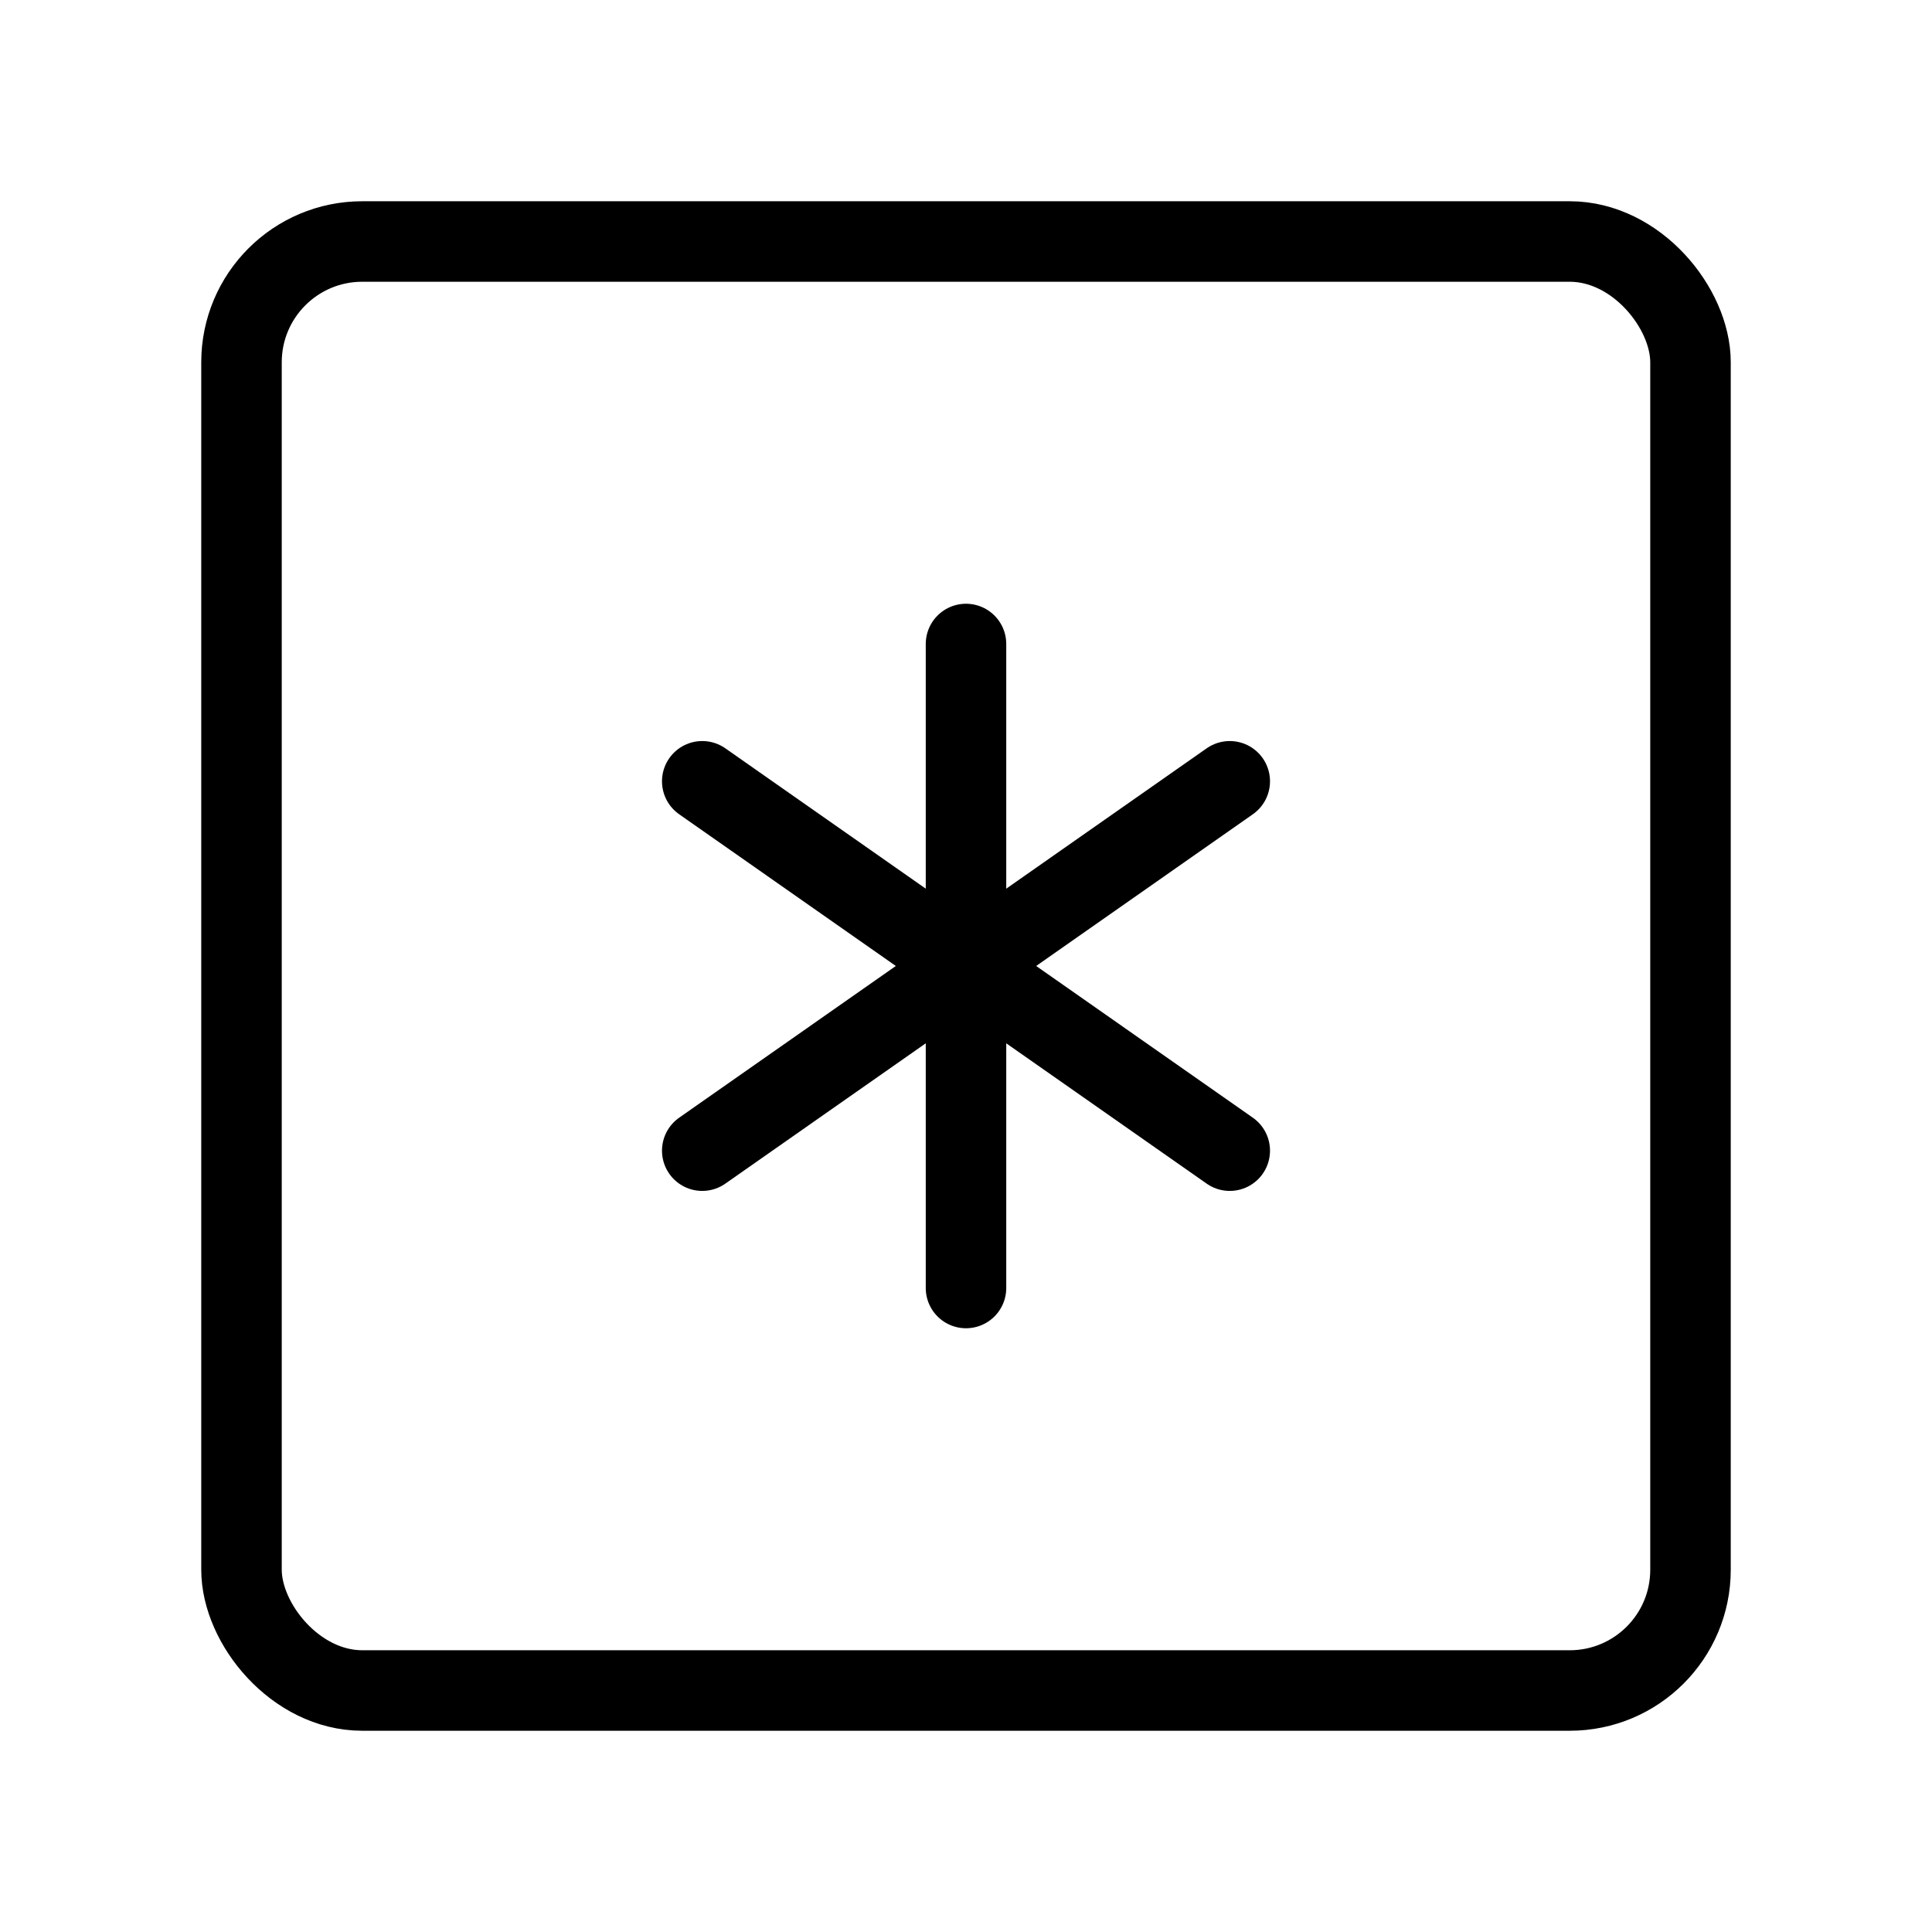 <svg viewBox="0 0 48 48" fill="none" xmlns="http://www.w3.org/2000/svg"><rect x="6" y="6" width="36" height="36" rx="3" fill="none" stroke="currentColor" stroke-width="2" stroke-linecap="round" stroke-linejoin="round"/><path d="M24 16V32" stroke="currentColor" stroke-width="2" stroke-linecap="round" stroke-linejoin="round"/><path d="M17.447 19.411L30.553 28.588" stroke="currentColor" stroke-width="2" stroke-linecap="round" stroke-linejoin="round"/><path d="M30.553 19.411L17.447 28.588" stroke="currentColor" stroke-width="2" stroke-linecap="round" stroke-linejoin="round"/></svg>